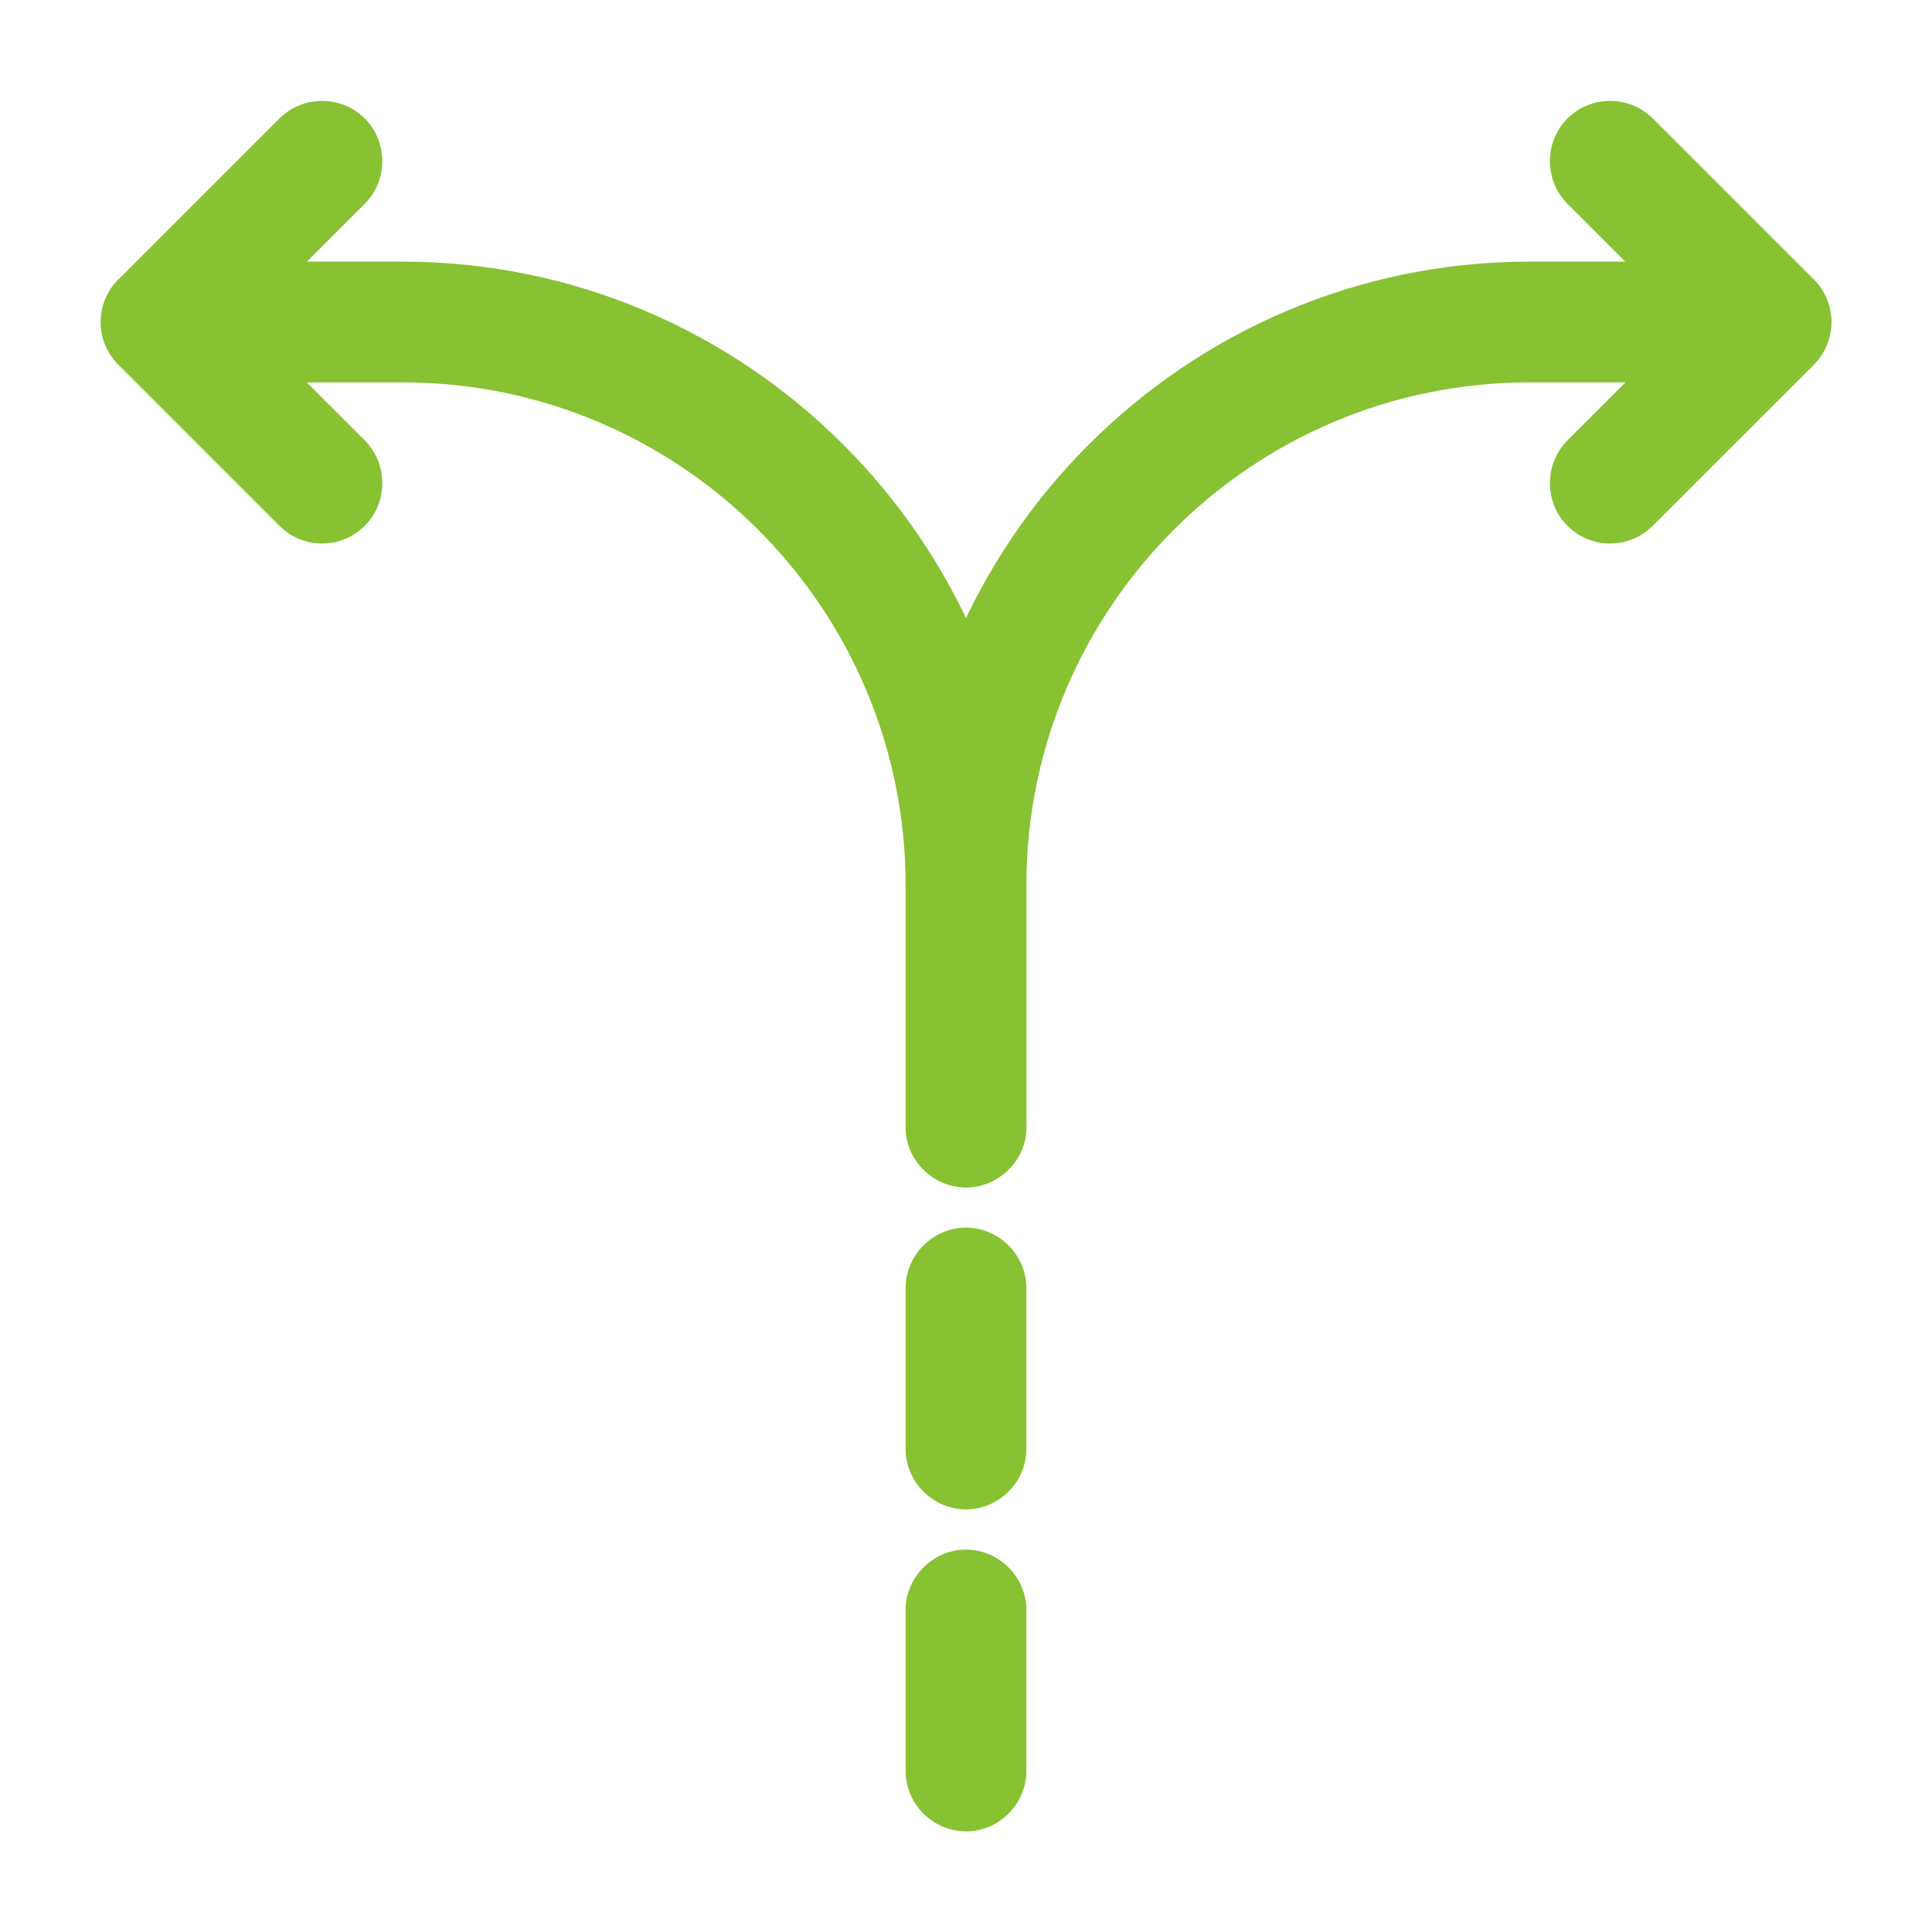 <?xml version="1.0" encoding="UTF-8"?> <svg xmlns="http://www.w3.org/2000/svg" width="100" height="100" viewBox="0 0 100 100" fill="none"> <path d="M50 94.792C48.292 94.792 46.875 93.375 46.875 91.667V83.333C46.875 81.625 48.292 80.208 50 80.208C51.708 80.208 53.125 81.625 53.125 83.333V91.667C53.125 93.375 51.708 94.792 50 94.792Z" fill="#86C232"></path> <path d="M50 78.125C48.292 78.125 46.875 76.708 46.875 75V66.667C46.875 64.958 48.292 63.542 50 63.542C51.708 63.542 53.125 64.958 53.125 66.667V75C53.125 76.708 51.708 78.125 50 78.125Z" fill="#86C232"></path> <path d="M50 61.458C48.292 61.458 46.875 60.042 46.875 58.333V45.833C46.875 28.042 61.375 13.542 79.167 13.542H91.667C93.375 13.542 94.792 14.958 94.792 16.667C94.792 18.375 93.375 19.792 91.667 19.792H79.167C64.792 19.792 53.125 31.458 53.125 45.833V58.333C53.125 60.042 51.708 61.458 50 61.458Z" fill="#86C232"></path> <path d="M50.001 61.458C48.292 61.458 46.876 60.042 46.876 58.333V45.833C46.876 31.458 35.209 19.792 20.834 19.792H8.334C6.626 19.792 5.209 18.375 5.209 16.667C5.209 14.958 6.626 13.542 8.334 13.542H20.834C38.626 13.542 53.126 28.042 53.126 45.833V58.333C53.126 60.042 51.709 61.458 50.001 61.458Z" fill="#86C232"></path> <path d="M16.672 28.131C15.881 28.131 15.089 27.839 14.464 27.214L6.131 18.881C4.923 17.672 4.923 15.672 6.131 14.464L14.464 6.131C15.672 4.923 17.672 4.923 18.881 6.131C20.089 7.339 20.089 9.339 18.881 10.547L12.756 16.672L18.881 22.797C20.089 24.006 20.089 26.006 18.881 27.214C18.256 27.839 17.464 28.131 16.672 28.131Z" fill="#86C232"></path> <path d="M83.339 28.131C82.547 28.131 81.756 27.839 81.131 27.214C79.922 26.006 79.922 24.006 81.131 22.797L87.256 16.672L81.131 10.547C79.922 9.339 79.922 7.339 81.131 6.131C82.339 4.923 84.339 4.923 85.547 6.131L93.881 14.464C95.089 15.672 95.089 17.672 93.881 18.881L85.547 27.214C84.922 27.839 84.131 28.131 83.339 28.131Z" fill="#86C232"></path> </svg> 
